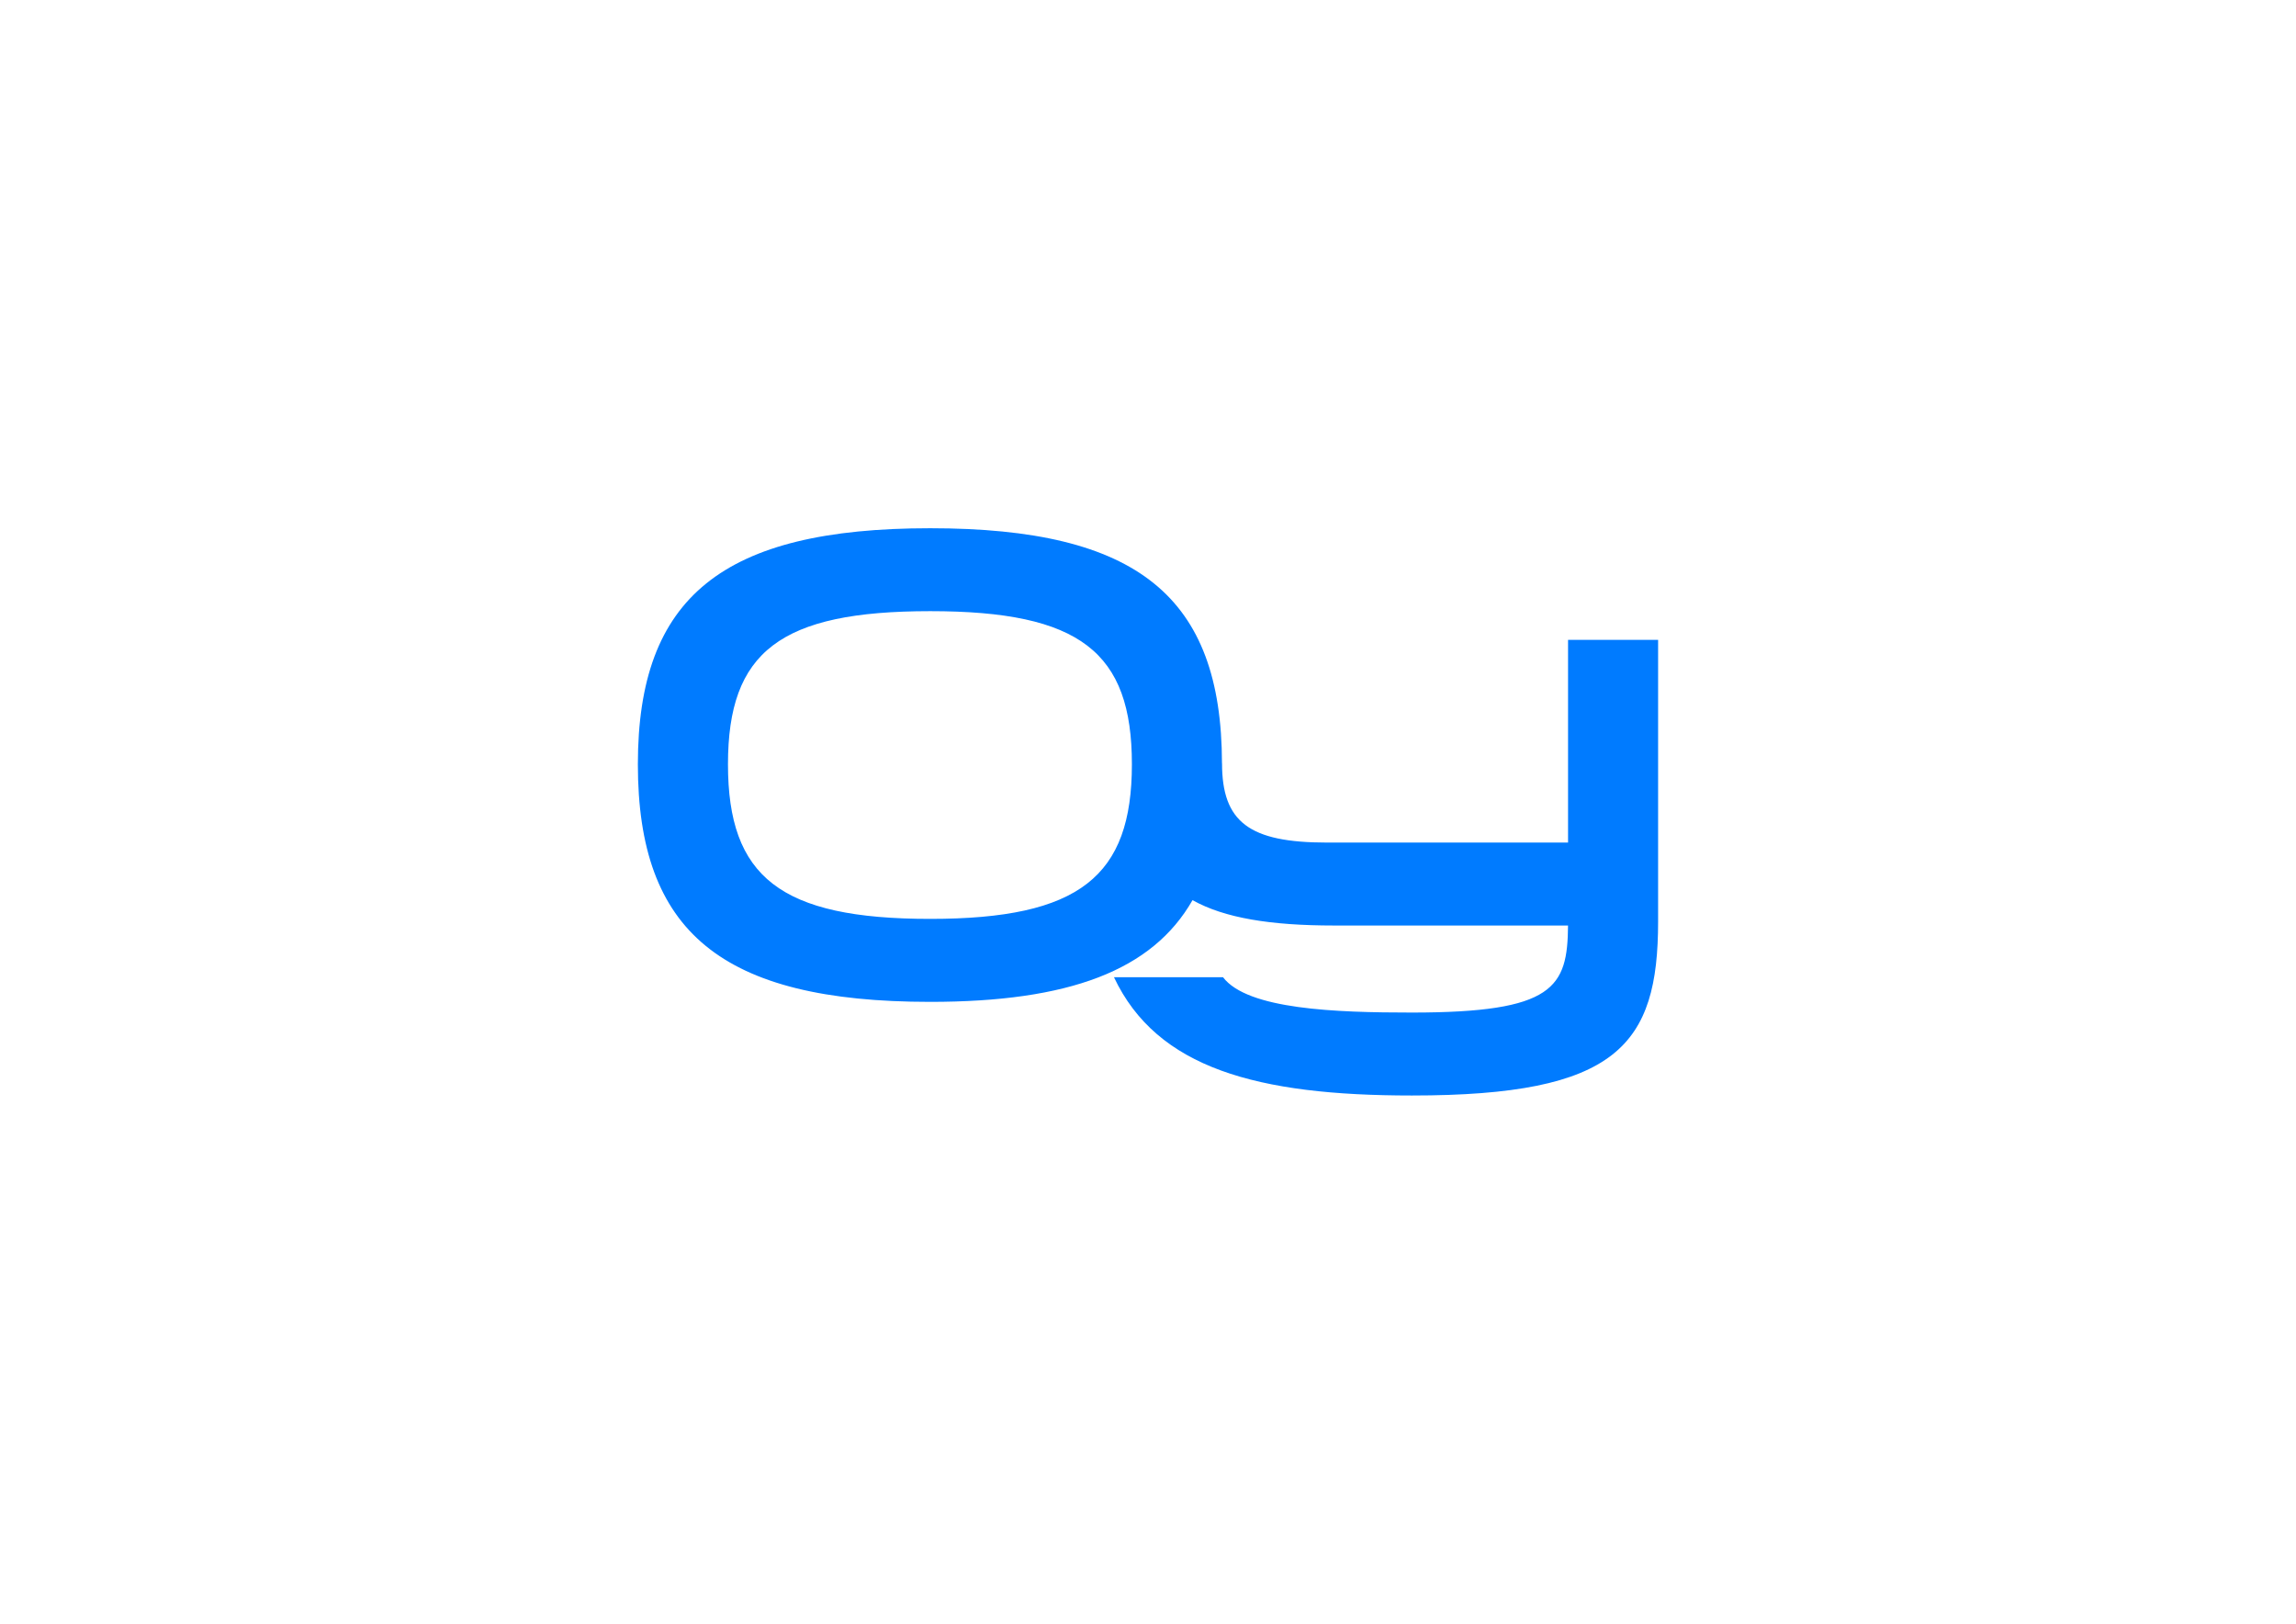 <?xml version="1.0" encoding="UTF-8"?>
<svg id="Camada_1" data-name="Camada 1" xmlns="http://www.w3.org/2000/svg" viewBox="0 0 841.89 595.28">
  <defs>
    <style>
      .cls-1 {
        fill: #007bff;
      }
    </style>
  </defs>
  <path class="cls-1" d="M574.97,234.57v74.33h-88.4c-28.53,0-38.48-7.51-38.48-29.09h-.02c-.13-61.1-30.94-86.15-106.99-86.15s-107.19,25.15-107.19,86.54,30.6,87.1,107.19,87.1c50.83,0,81.43-11.46,96.19-37.29,11.7,6.55,28.57,9.3,51.92,9.3h85.77c-.19,22.71-5.07,31.91-57.25,31.91-27.97,0-60.25-1.13-69.26-12.95h-39.98c15.77,33.41,52.55,43.36,109.24,43.36,75.26,0,90.28-18.39,90.28-63.82v-103.23h-33.03ZM341.08,336.88c-55,0-74.15-15.39-74.15-56.69s19.15-56.13,74.15-56.13,73.96,15.02,73.96,56.13-19.15,56.69-73.96,56.69Z"/>
</svg>
